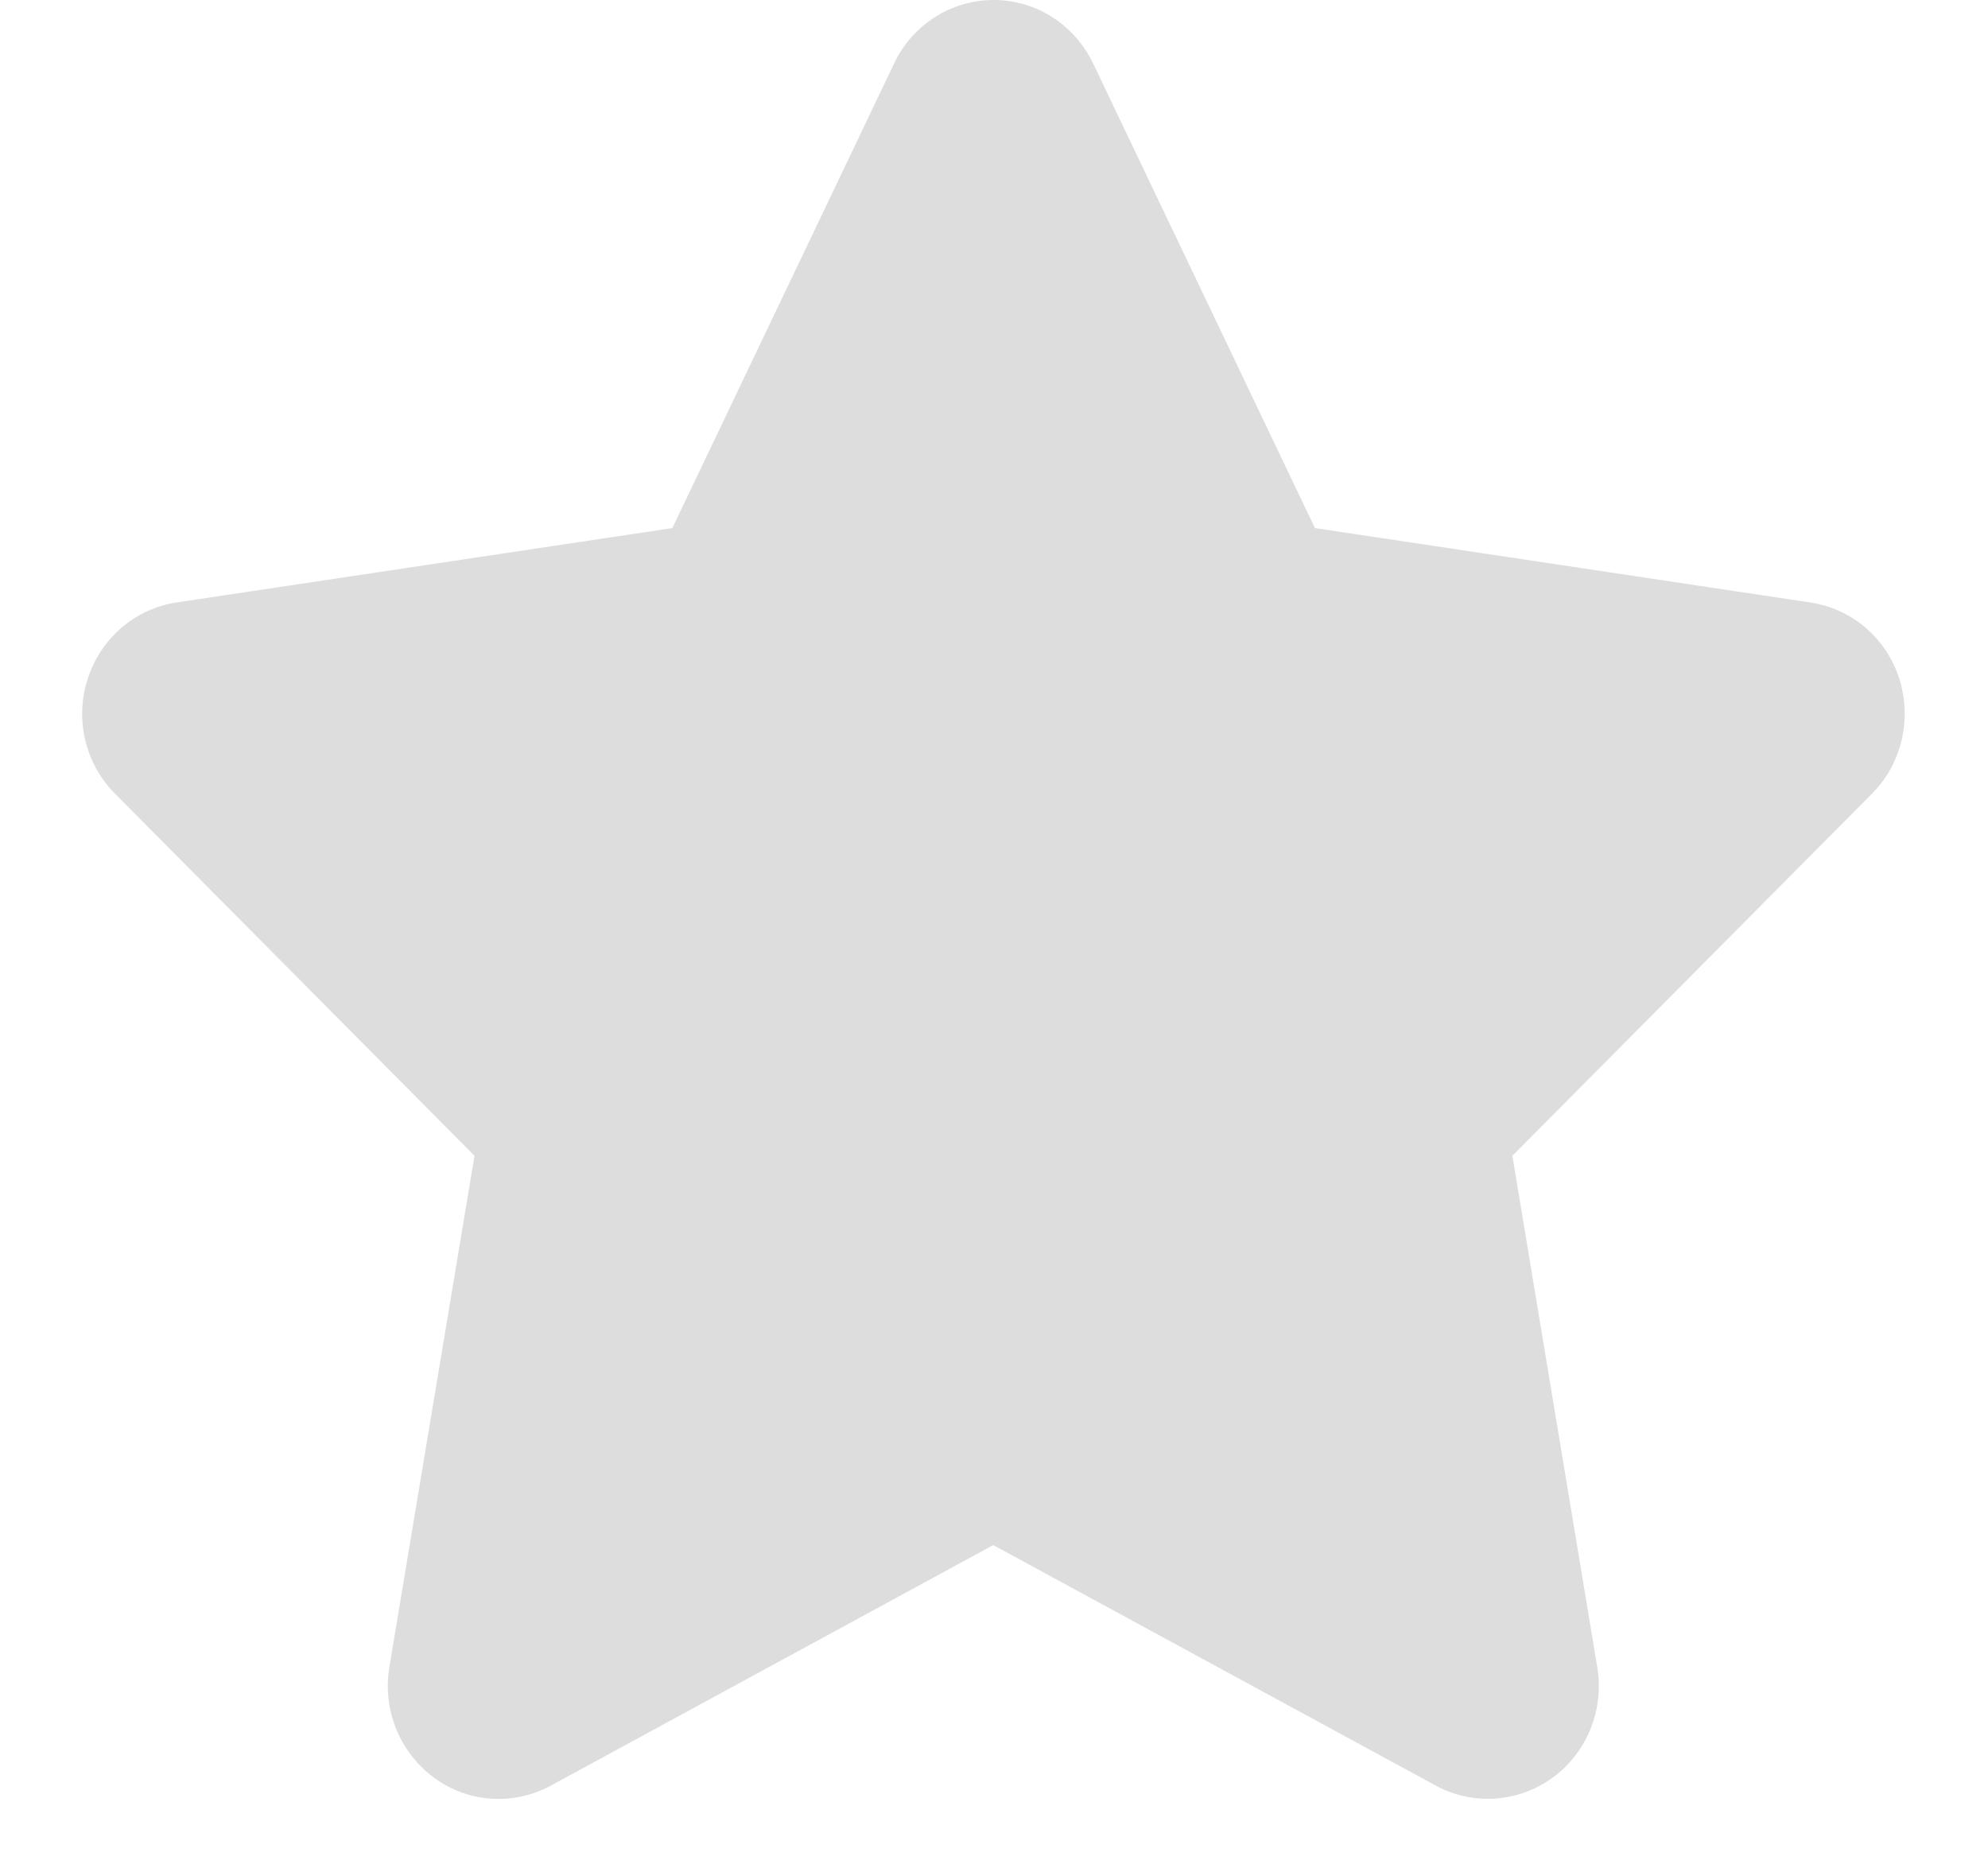 <svg width="16" height="15" viewBox="0 0 16 15" fill="none" xmlns="http://www.w3.org/2000/svg">
<path d="M7.197 0.509C7.344 0.198 7.656 0 7.997 0C8.339 0 8.647 0.198 8.797 0.509L10.583 4.25L14.572 4.849C14.906 4.9 15.183 5.137 15.286 5.463C15.389 5.788 15.306 6.147 15.067 6.387L12.172 9.302L12.856 13.422C12.911 13.761 12.772 14.106 12.497 14.306C12.222 14.507 11.858 14.533 11.558 14.372L7.994 12.435L4.431 14.372C4.131 14.533 3.767 14.51 3.492 14.306C3.217 14.103 3.078 13.761 3.133 13.422L3.819 9.302L0.925 6.387C0.686 6.147 0.6 5.788 0.706 5.463C0.811 5.137 1.086 4.9 1.419 4.849L5.411 4.25L7.197 0.509Z" fill="#dddddd"/>
</svg>
